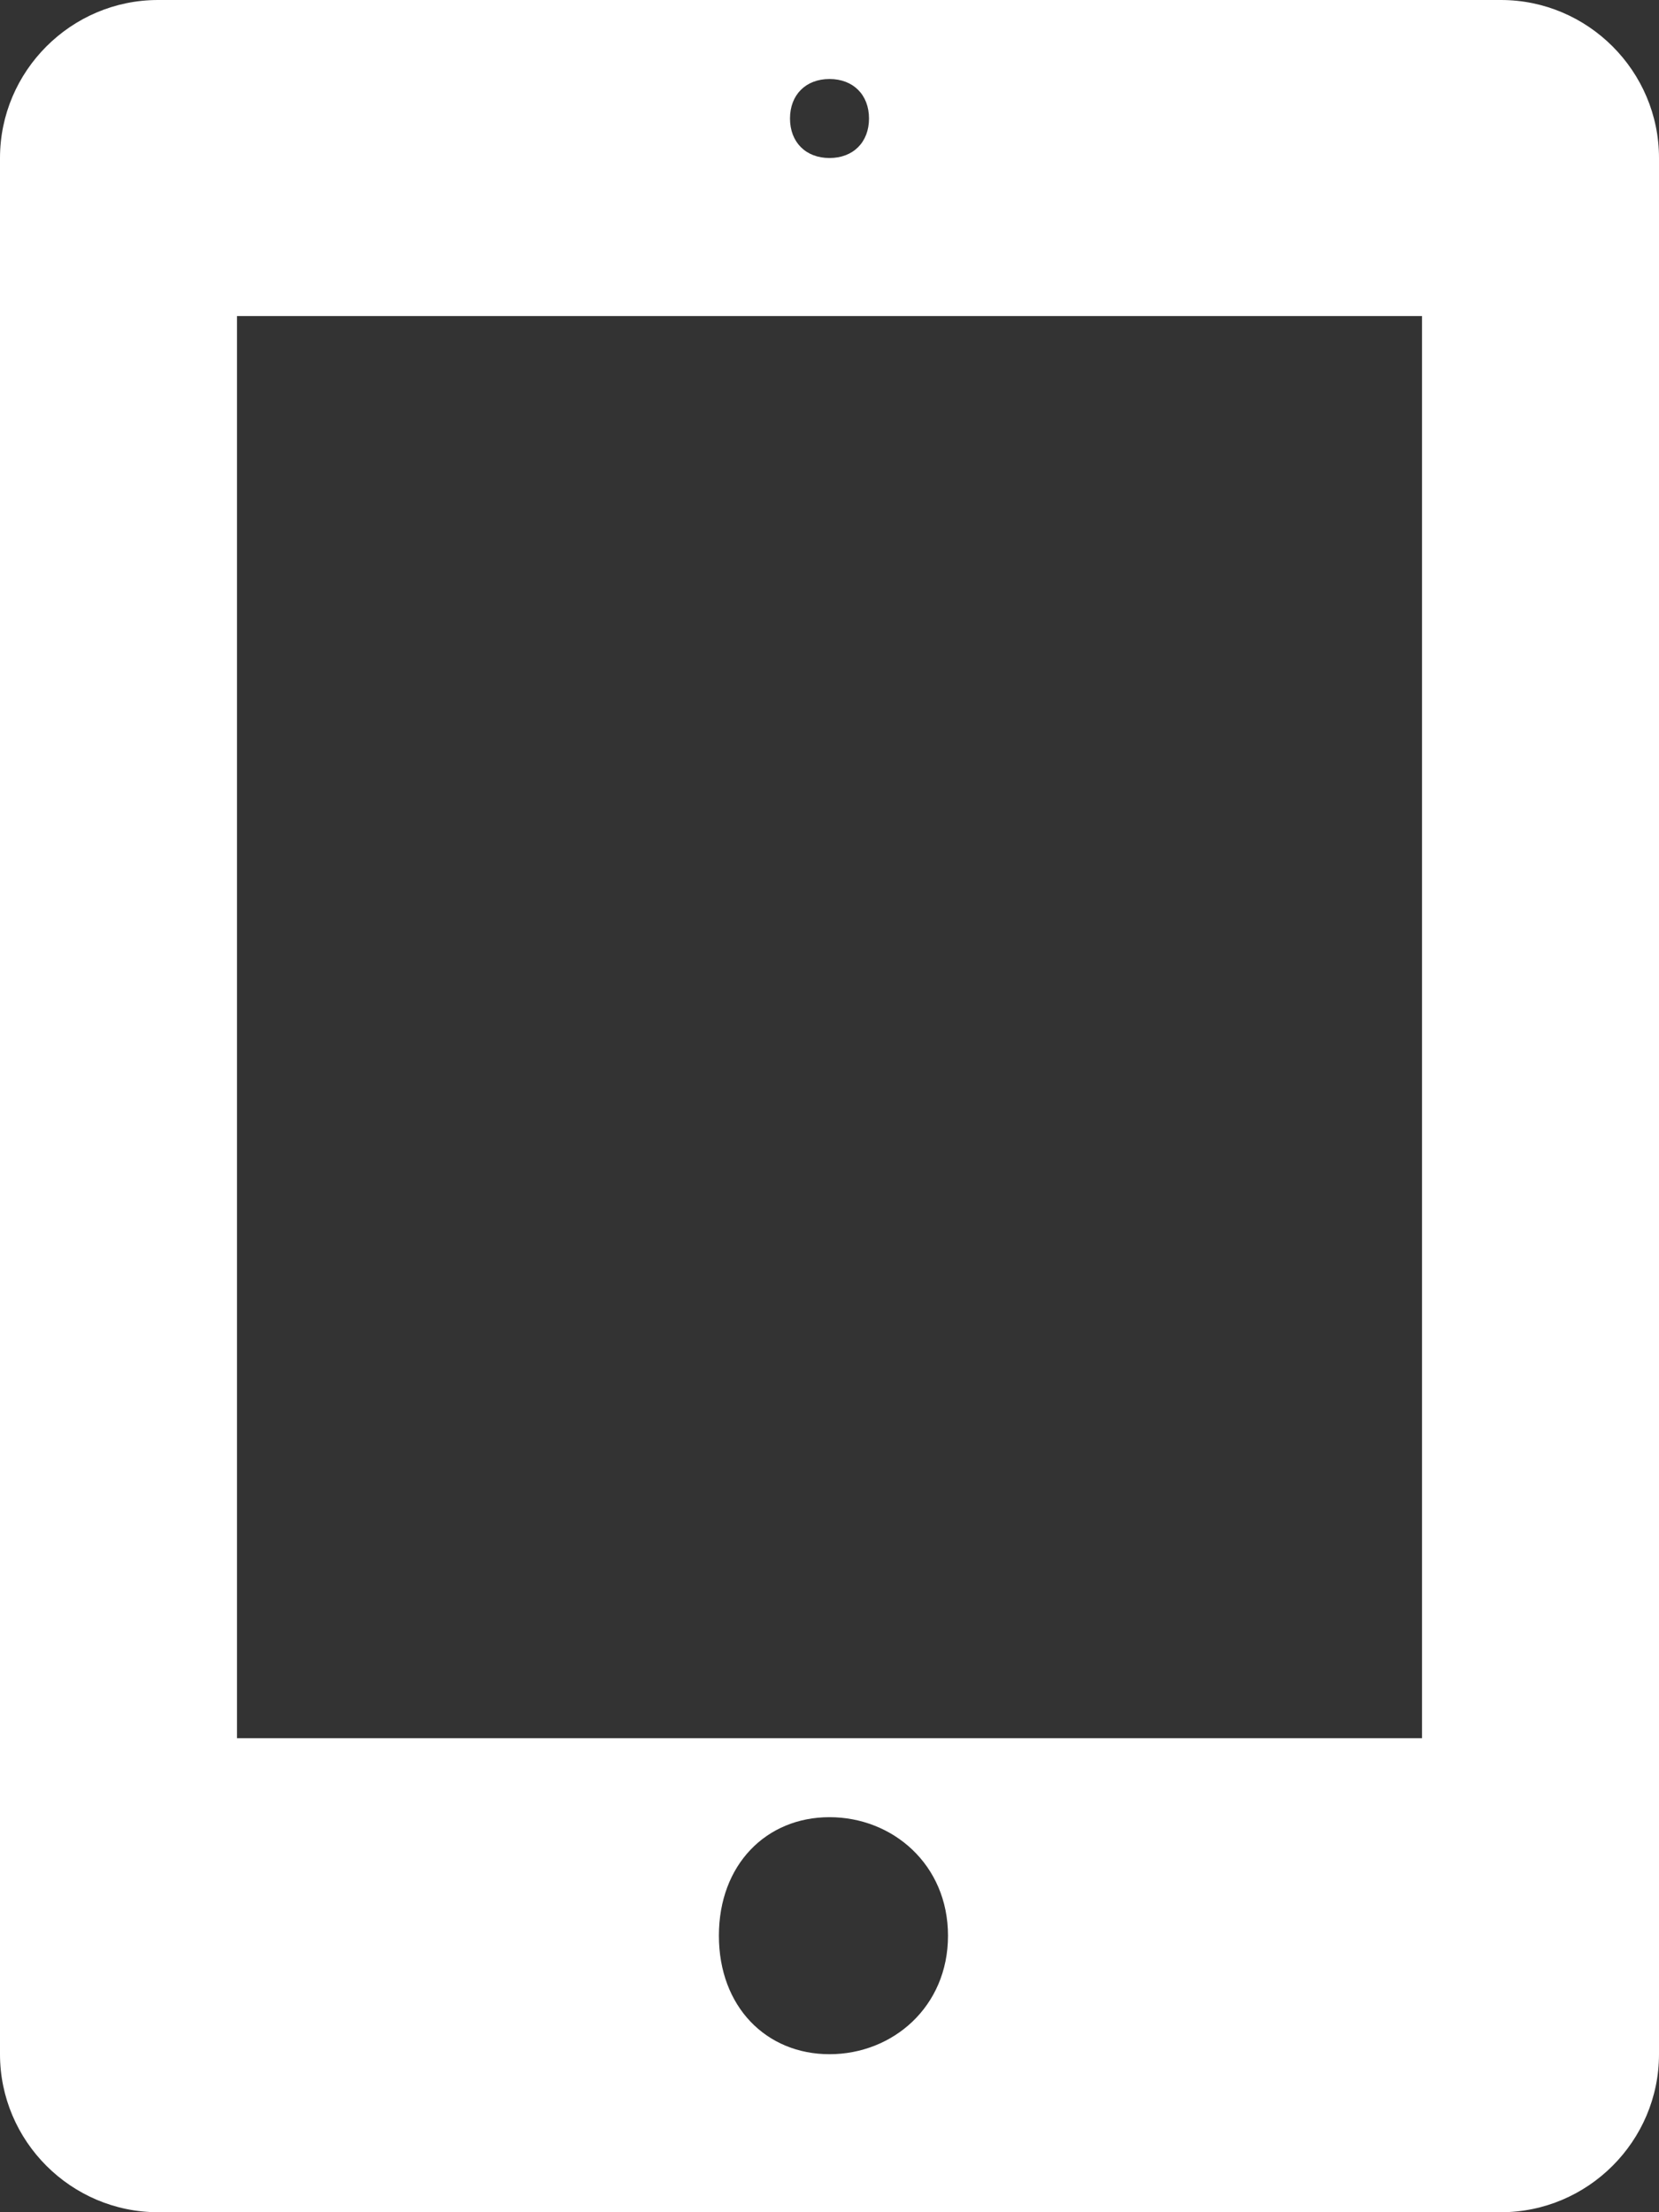 <?xml version="1.0" encoding="utf-8"?>
<!-- Generator: Adobe Illustrator 26.0.1, SVG Export Plug-In . SVG Version: 6.00 Build 0)  -->
<svg version="1.1" id="Layer_1" xmlns="http://www.w3.org/2000/svg" xmlns:xlink="http://www.w3.org/1999/xlink" x="0px" y="0px"
	 viewBox="0 0 21 28" style="enable-background:new 0 0 21 28;" xml:space="preserve">
<rect x="0" y="0" width="21" height="28" fill="#333333" stroke="none"/>
<style type="text/css">
	.st0{fill:#FFFFFF;}
</style>
<g id="tablet">
	<path class="st0" d="M19,0H2C0.9,0,0,0.9,0,2V26c0,1.1,0.9,2,2,2H19c1.1,0,2-0.9,2-2V2C21,0.9,20.1,0,19,0z M10.5,1
		C10.8,1,11,1.2,11,1.5S10.8,2,10.5,2S10,1.8,10,1.5S10.2,1,10.5,1z M10.5,26c-0.8,0-1.4-0.6-1.4-1.5s0.6-1.5,1.4-1.5
		c0.8,0,1.5,0.6,1.5,1.5S11.3,26,10.5,26z M18,22H3V4h15V22z"/>
</g>
<g id="Layer_1_00000000918660826619185430000010362530024618304175_">
</g>
</svg>
